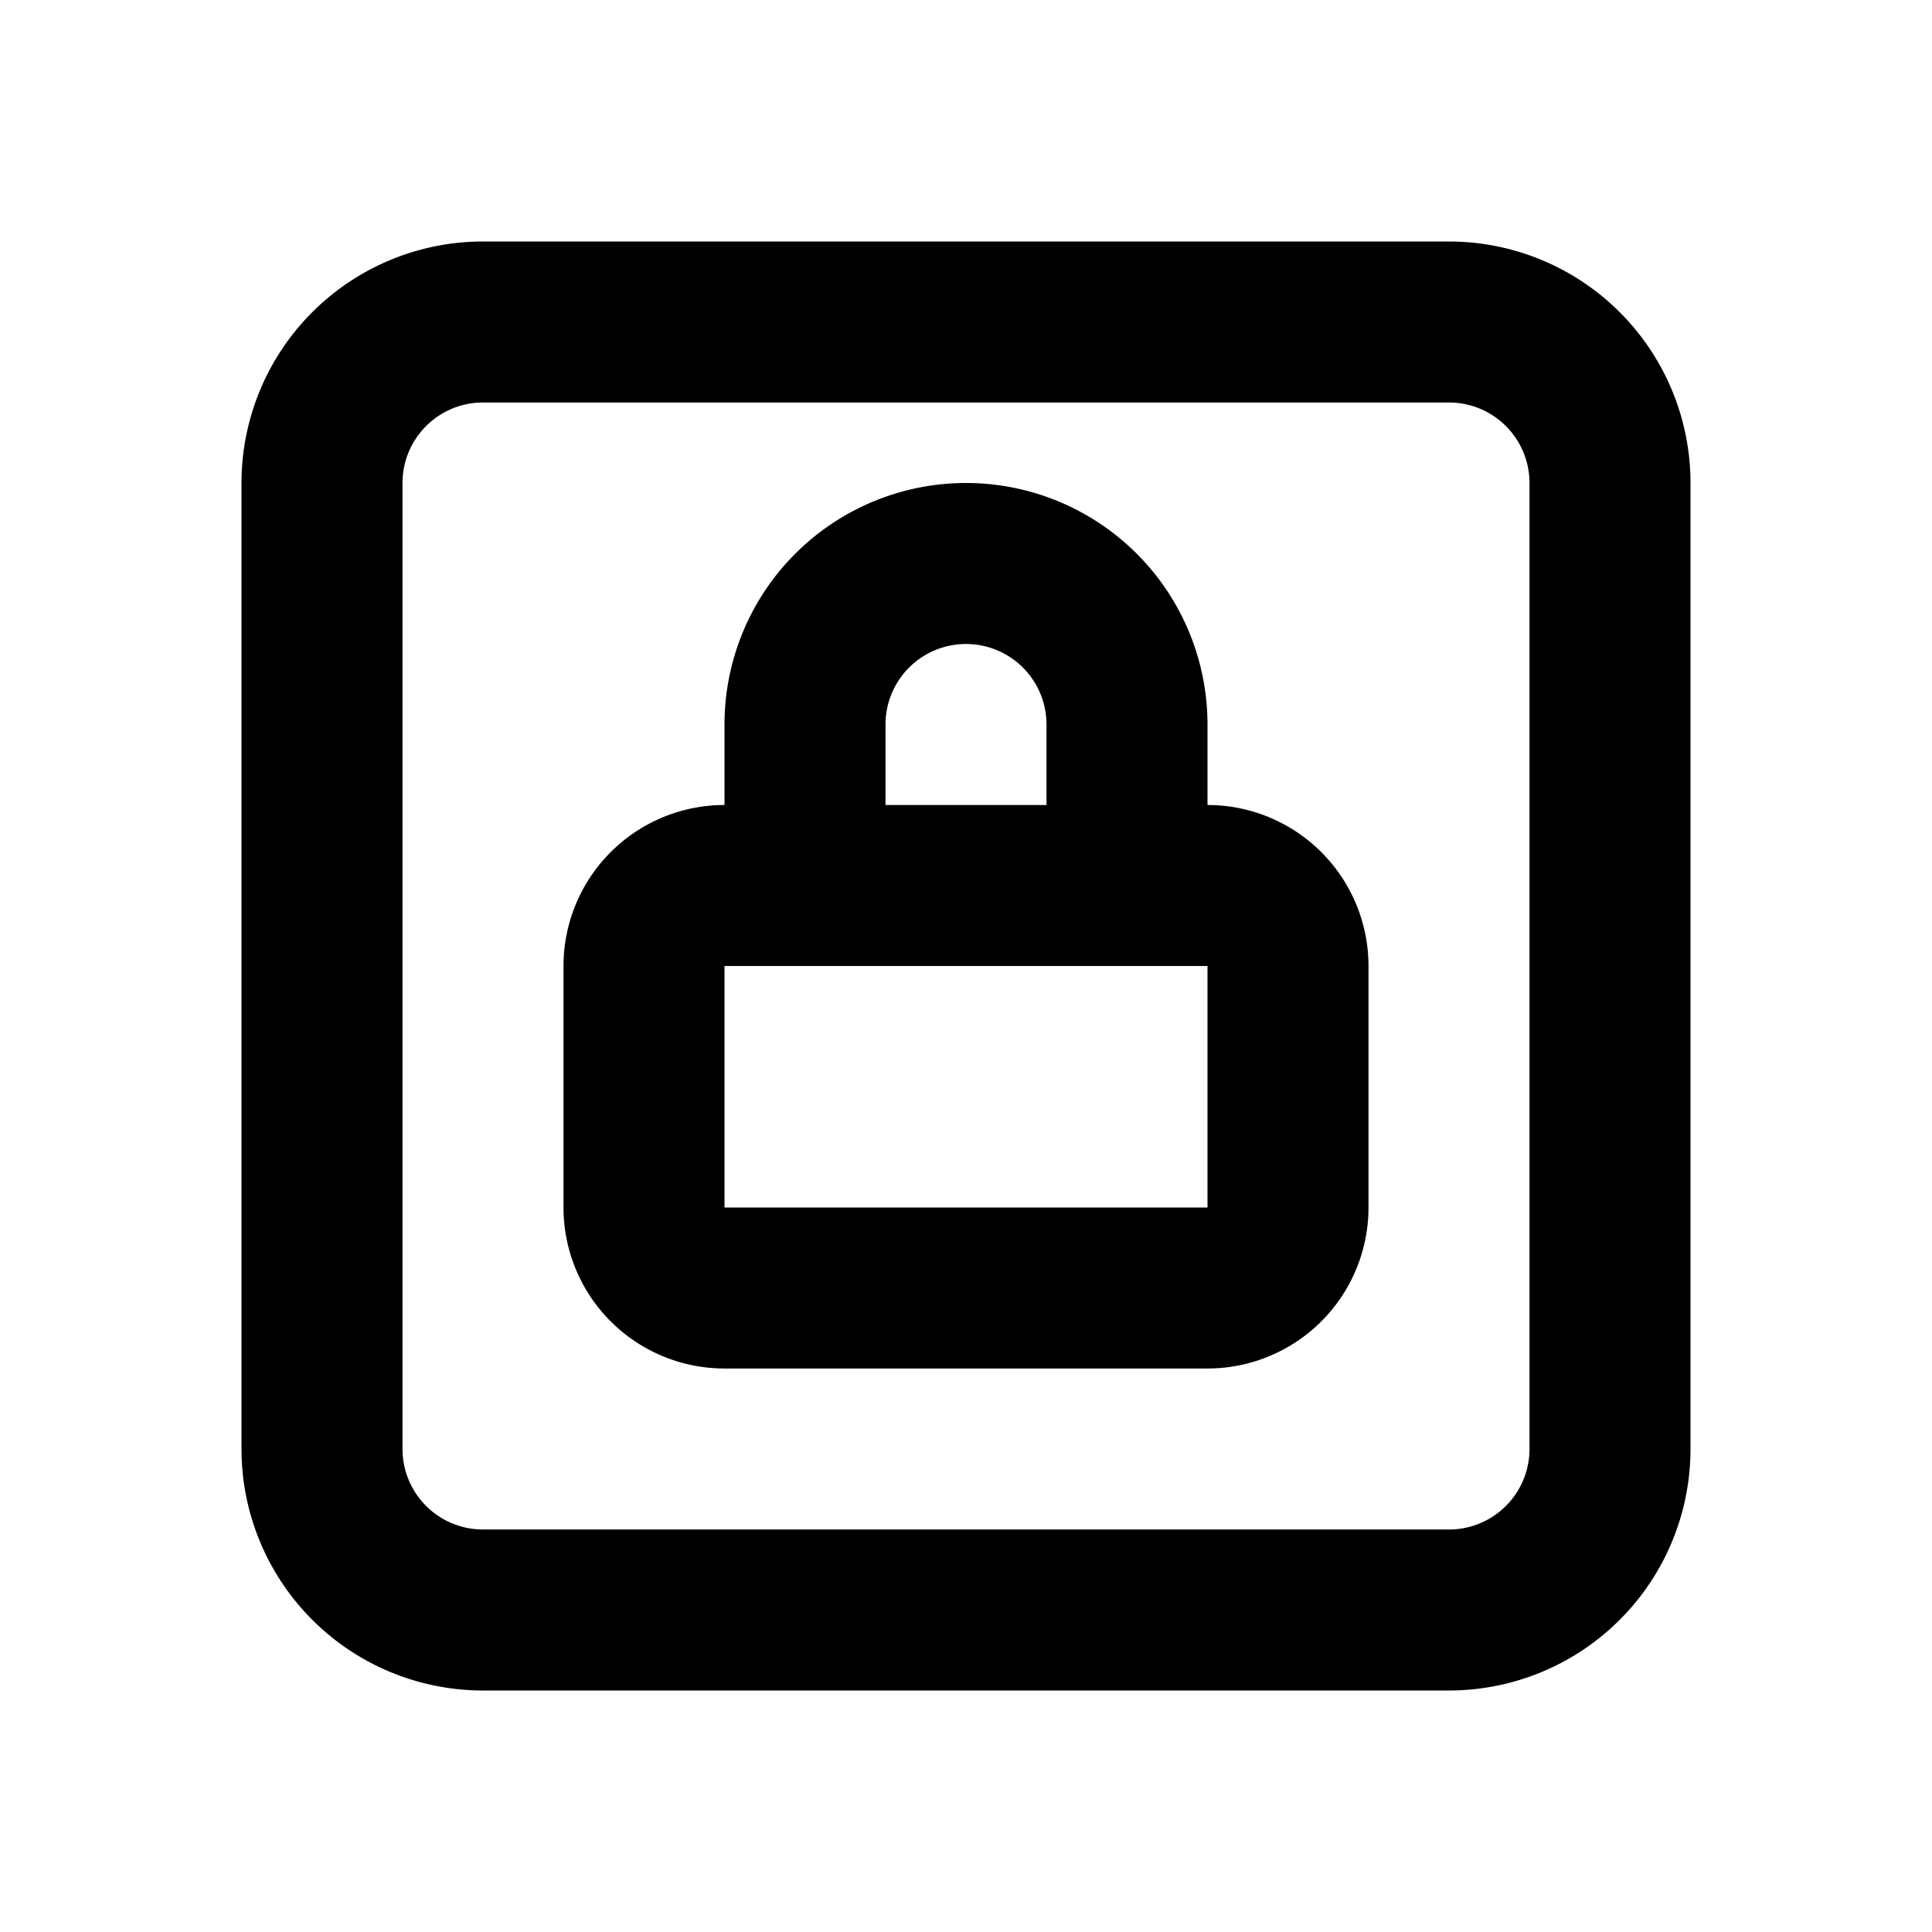 <svg xmlns="http://www.w3.org/2000/svg" class="icon icon-tabler icon-tabler-lock-square" width="24" height="24" viewBox="0 0 24 24" stroke-width="2" stroke="currentColor" fill="none" stroke-linecap="round" stroke-linejoin="round">
  <path stroke="none" d="M0 0h24v24H0z" fill="none"/>
  <path d="M8 11m0 1a1 1 0 0 1 1 -1h6a1 1 0 0 1 1 1v3a1 1 0 0 1 -1 1h-6a1 1 0 0 1 -1 -1z" />
  <path d="M10 11v-2a2 2 0 1 1 4 0v2" />
  <path d="M4 4m0 2a2 2 0 0 1 2 -2h12a2 2 0 0 1 2 2v12a2 2 0 0 1 -2 2h-12a2 2 0 0 1 -2 -2z" />
</svg>


